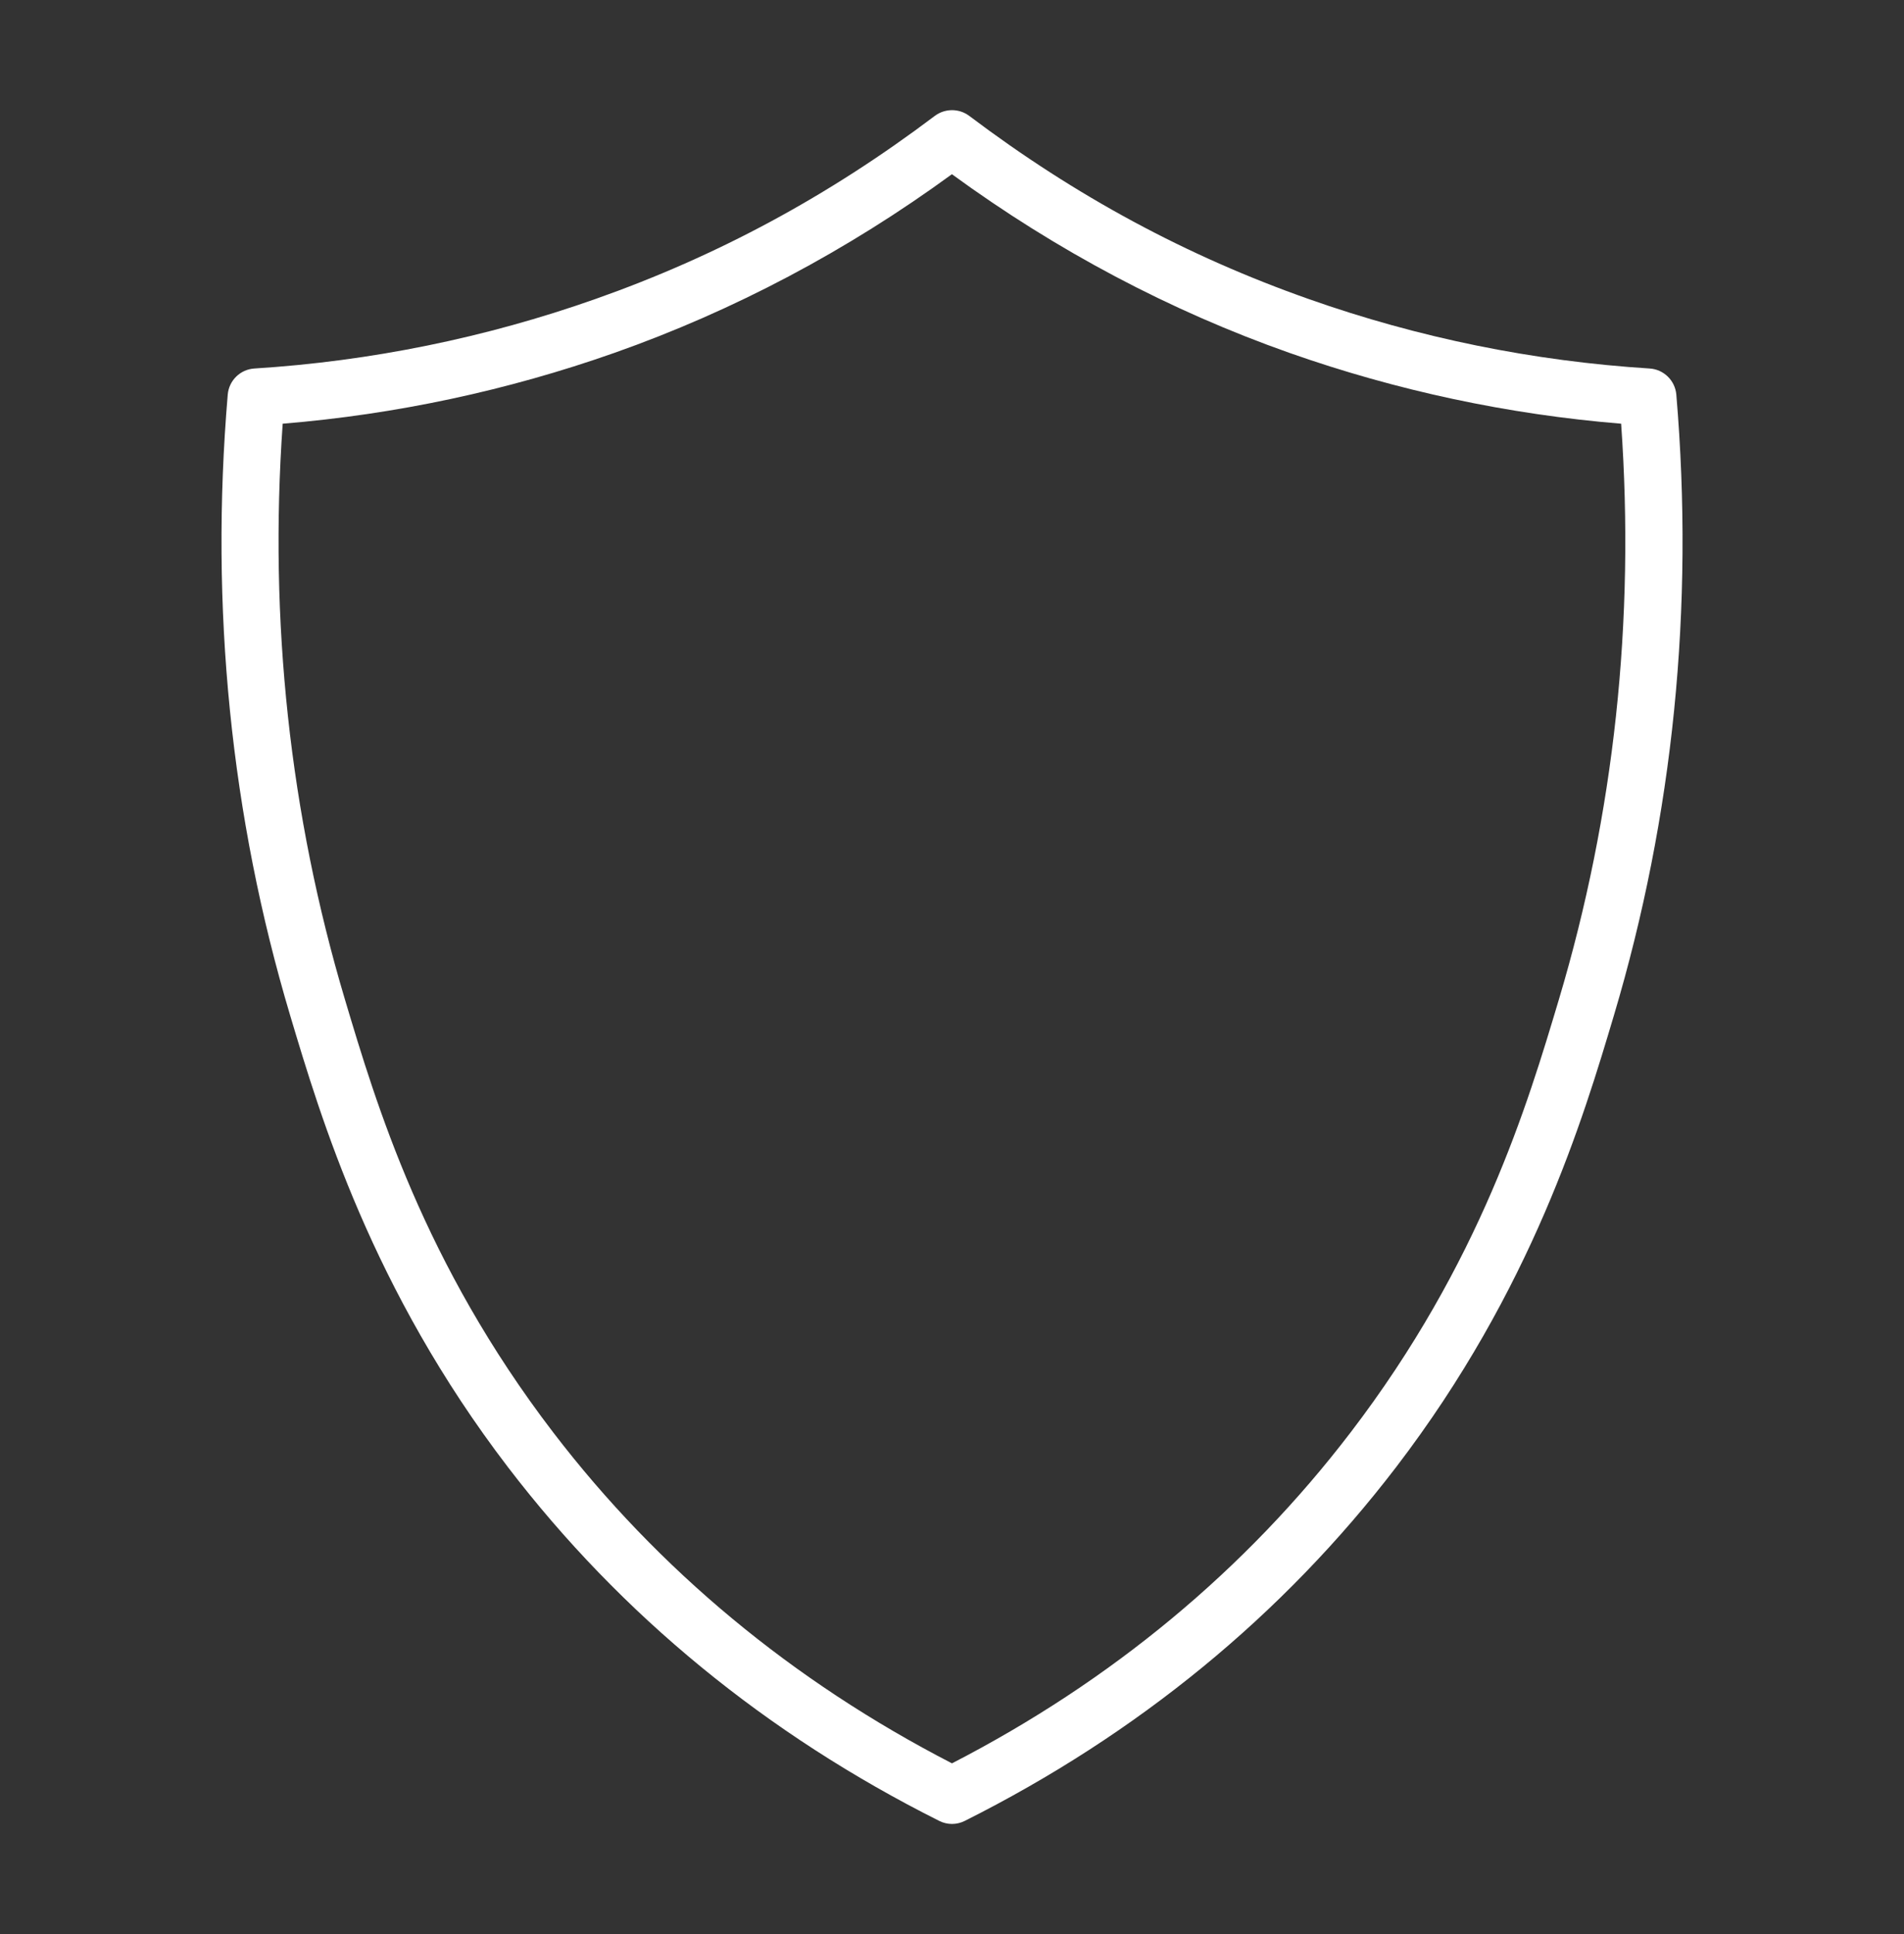 <?xml version="1.0" encoding="UTF-8"?>
<svg xmlns="http://www.w3.org/2000/svg" width="64" height="65" viewBox="0 0 64 65" fill="none">
  <rect x="0" y="0" width="64" height="65" fill="#333333" stroke="none"/>
  <g id="np_shield_6874352_000000 1">
    <path id="Vector" d="M31.57 61.197C31.705 61.265 31.852 61.3 32 61.3C32.147 61.3 32.295 61.265 32.43 61.197C38.242 58.282 43.12 54.282 46.927 49.31C51.502 43.33 53.222 37.572 54.247 34.133C56.245 27.435 56.952 20.415 56.347 13.263C56.307 12.79 55.925 12.415 55.452 12.385C51.537 12.138 47.679 11.353 43.99 10.05C39.885 8.603 36.152 6.59 32.58 3.895C32.237 3.638 31.767 3.638 31.422 3.895C27.85 6.59 24.117 8.603 20.012 10.05C16.32 11.353 12.465 12.138 8.55 12.385C8.075 12.415 7.695 12.788 7.655 13.263C7.05 20.415 7.755 27.436 9.755 34.133C10.783 37.572 12.5 43.33 17.075 49.31C20.88 54.283 25.757 58.283 31.57 61.197ZM9.502 14.24C13.307 13.928 17.055 13.127 20.65 11.86C24.662 10.445 28.477 8.425 31.997 5.855C35.517 8.425 39.332 10.445 43.344 11.86C46.939 13.127 50.687 13.928 54.492 14.24C54.959 20.867 54.257 27.37 52.402 33.583C51.349 37.11 49.757 42.443 45.397 48.143C41.867 52.76 37.359 56.501 31.999 59.263C26.639 56.5 22.132 52.76 18.597 48.143C14.235 42.443 12.645 37.11 11.592 33.583C9.74 27.373 9.037 20.87 9.502 14.24Z" fill="white"></path>
  </g>
</svg>
